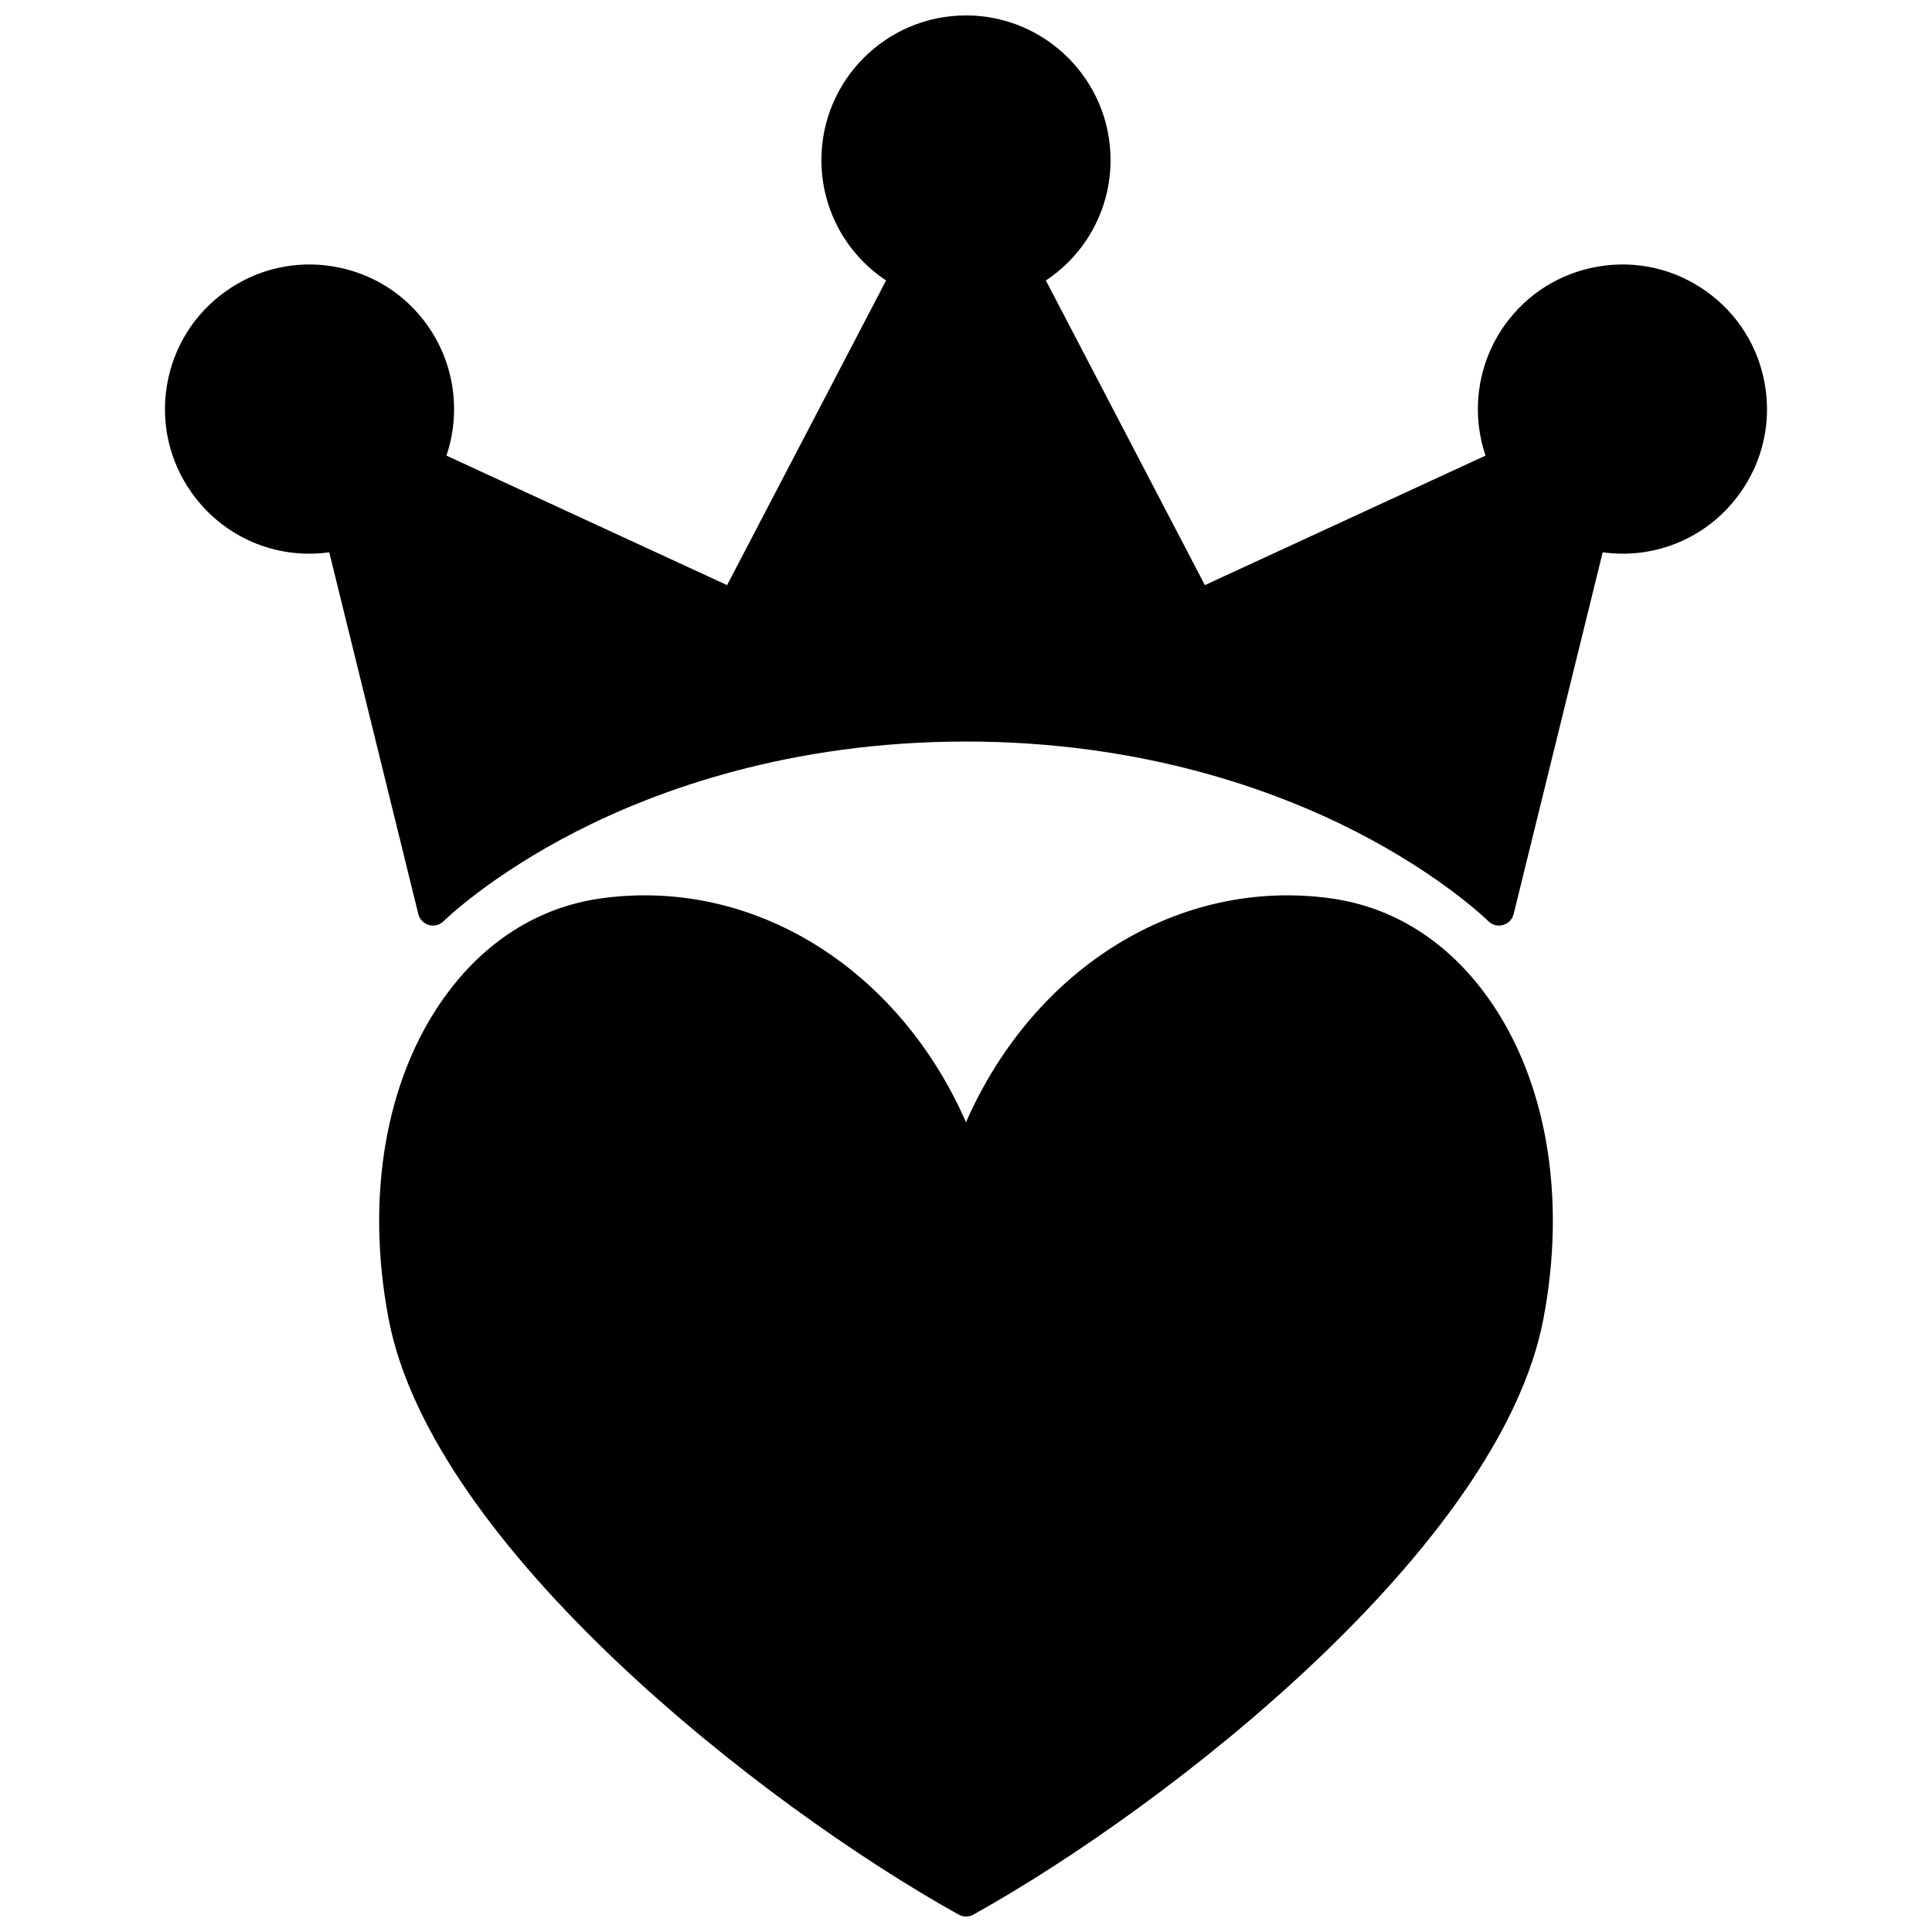 <?xml version="1.0" encoding="UTF-8"?>
<!-- Uploaded to: SVG Repo, www.svgrepo.com, Generator: SVG Repo Mixer Tools -->
<svg width="800px" height="800px" version="1.1" viewBox="144 144 512 512" xmlns="http://www.w3.org/2000/svg">
 <defs>
  <clipPath id="b">
   <path d="m244 381h312v270.9h-312z"/>
  </clipPath>
  <clipPath id="a">
   <path d="m187 148.09h426v241.91h-426z"/>
  </clipPath>
 </defs>
 <g>
  <g clip-path="url(#b)">
   <path d="m496.79 382.09c-40.336-5.644-78.859 18.43-96.789 59.32-17.926-40.891-56.457-64.969-96.789-59.32-16.492 2.309-30.836 11.375-41.473 26.219-15.547 21.688-20.926 52.73-14.762 85.176 11.414 60.121 98.727 128.77 151.08 157.91 0.605 0.336 1.273 0.504 1.945 0.504 0.668 0 1.34-0.168 1.945-0.504 52.352-29.145 139.66-97.785 151.08-157.91 6.164-32.445 0.785-63.488-14.762-85.176-10.637-14.844-24.98-23.91-41.473-26.219z"/>
  </g>
  <g clip-path="url(#a)">
   <path d="m611.73 246.04c-1.699-10.09-7.231-18.914-15.57-24.848-8.34-5.934-18.492-8.266-28.582-6.562-10.09 1.703-18.914 7.231-24.848 15.57-7.156 10.062-8.969 22.973-5.043 34.539-27.082 12.492-63.184 29.156-74.383 34.324-6.184-11.844-27.305-52.32-42.137-80.734 10.664-7.066 17.145-18.969 17.145-31.926 0-21.129-17.188-38.316-38.316-38.316s-38.316 17.188-38.316 38.316c0 12.957 6.477 24.859 17.145 31.926l-42.137 80.734c-11.199-5.168-47.301-21.828-74.383-34.324 3.926-11.566 2.113-24.477-5.043-34.539-5.934-8.34-14.758-13.871-24.848-15.57-10.09-1.699-20.242 0.629-28.582 6.562-8.34 5.934-13.871 14.758-15.574 24.848-1.699 10.09 0.629 20.242 6.562 28.578 8.387 11.785 22.355 17.711 36.438 15.746l23.605 95.879c0.344 1.398 1.418 2.504 2.805 2.894s2.879 0 3.902-1.02c0.121-0.117 12.234-12.055 35.266-23.824 21.227-10.848 56.352-23.777 103.16-23.777 46.801 0 81.93 12.93 103.16 23.777 23.031 11.77 35.148 23.703 35.262 23.82 0.762 0.762 1.781 1.172 2.828 1.172 0.359 0 0.719-0.047 1.074-0.148 1.391-0.387 2.465-1.496 2.809-2.894l23.605-95.879c14.09 1.965 28.055-3.961 36.438-15.746 5.934-8.336 8.266-18.484 6.566-28.578z"/>
  </g>
 </g>
</svg>